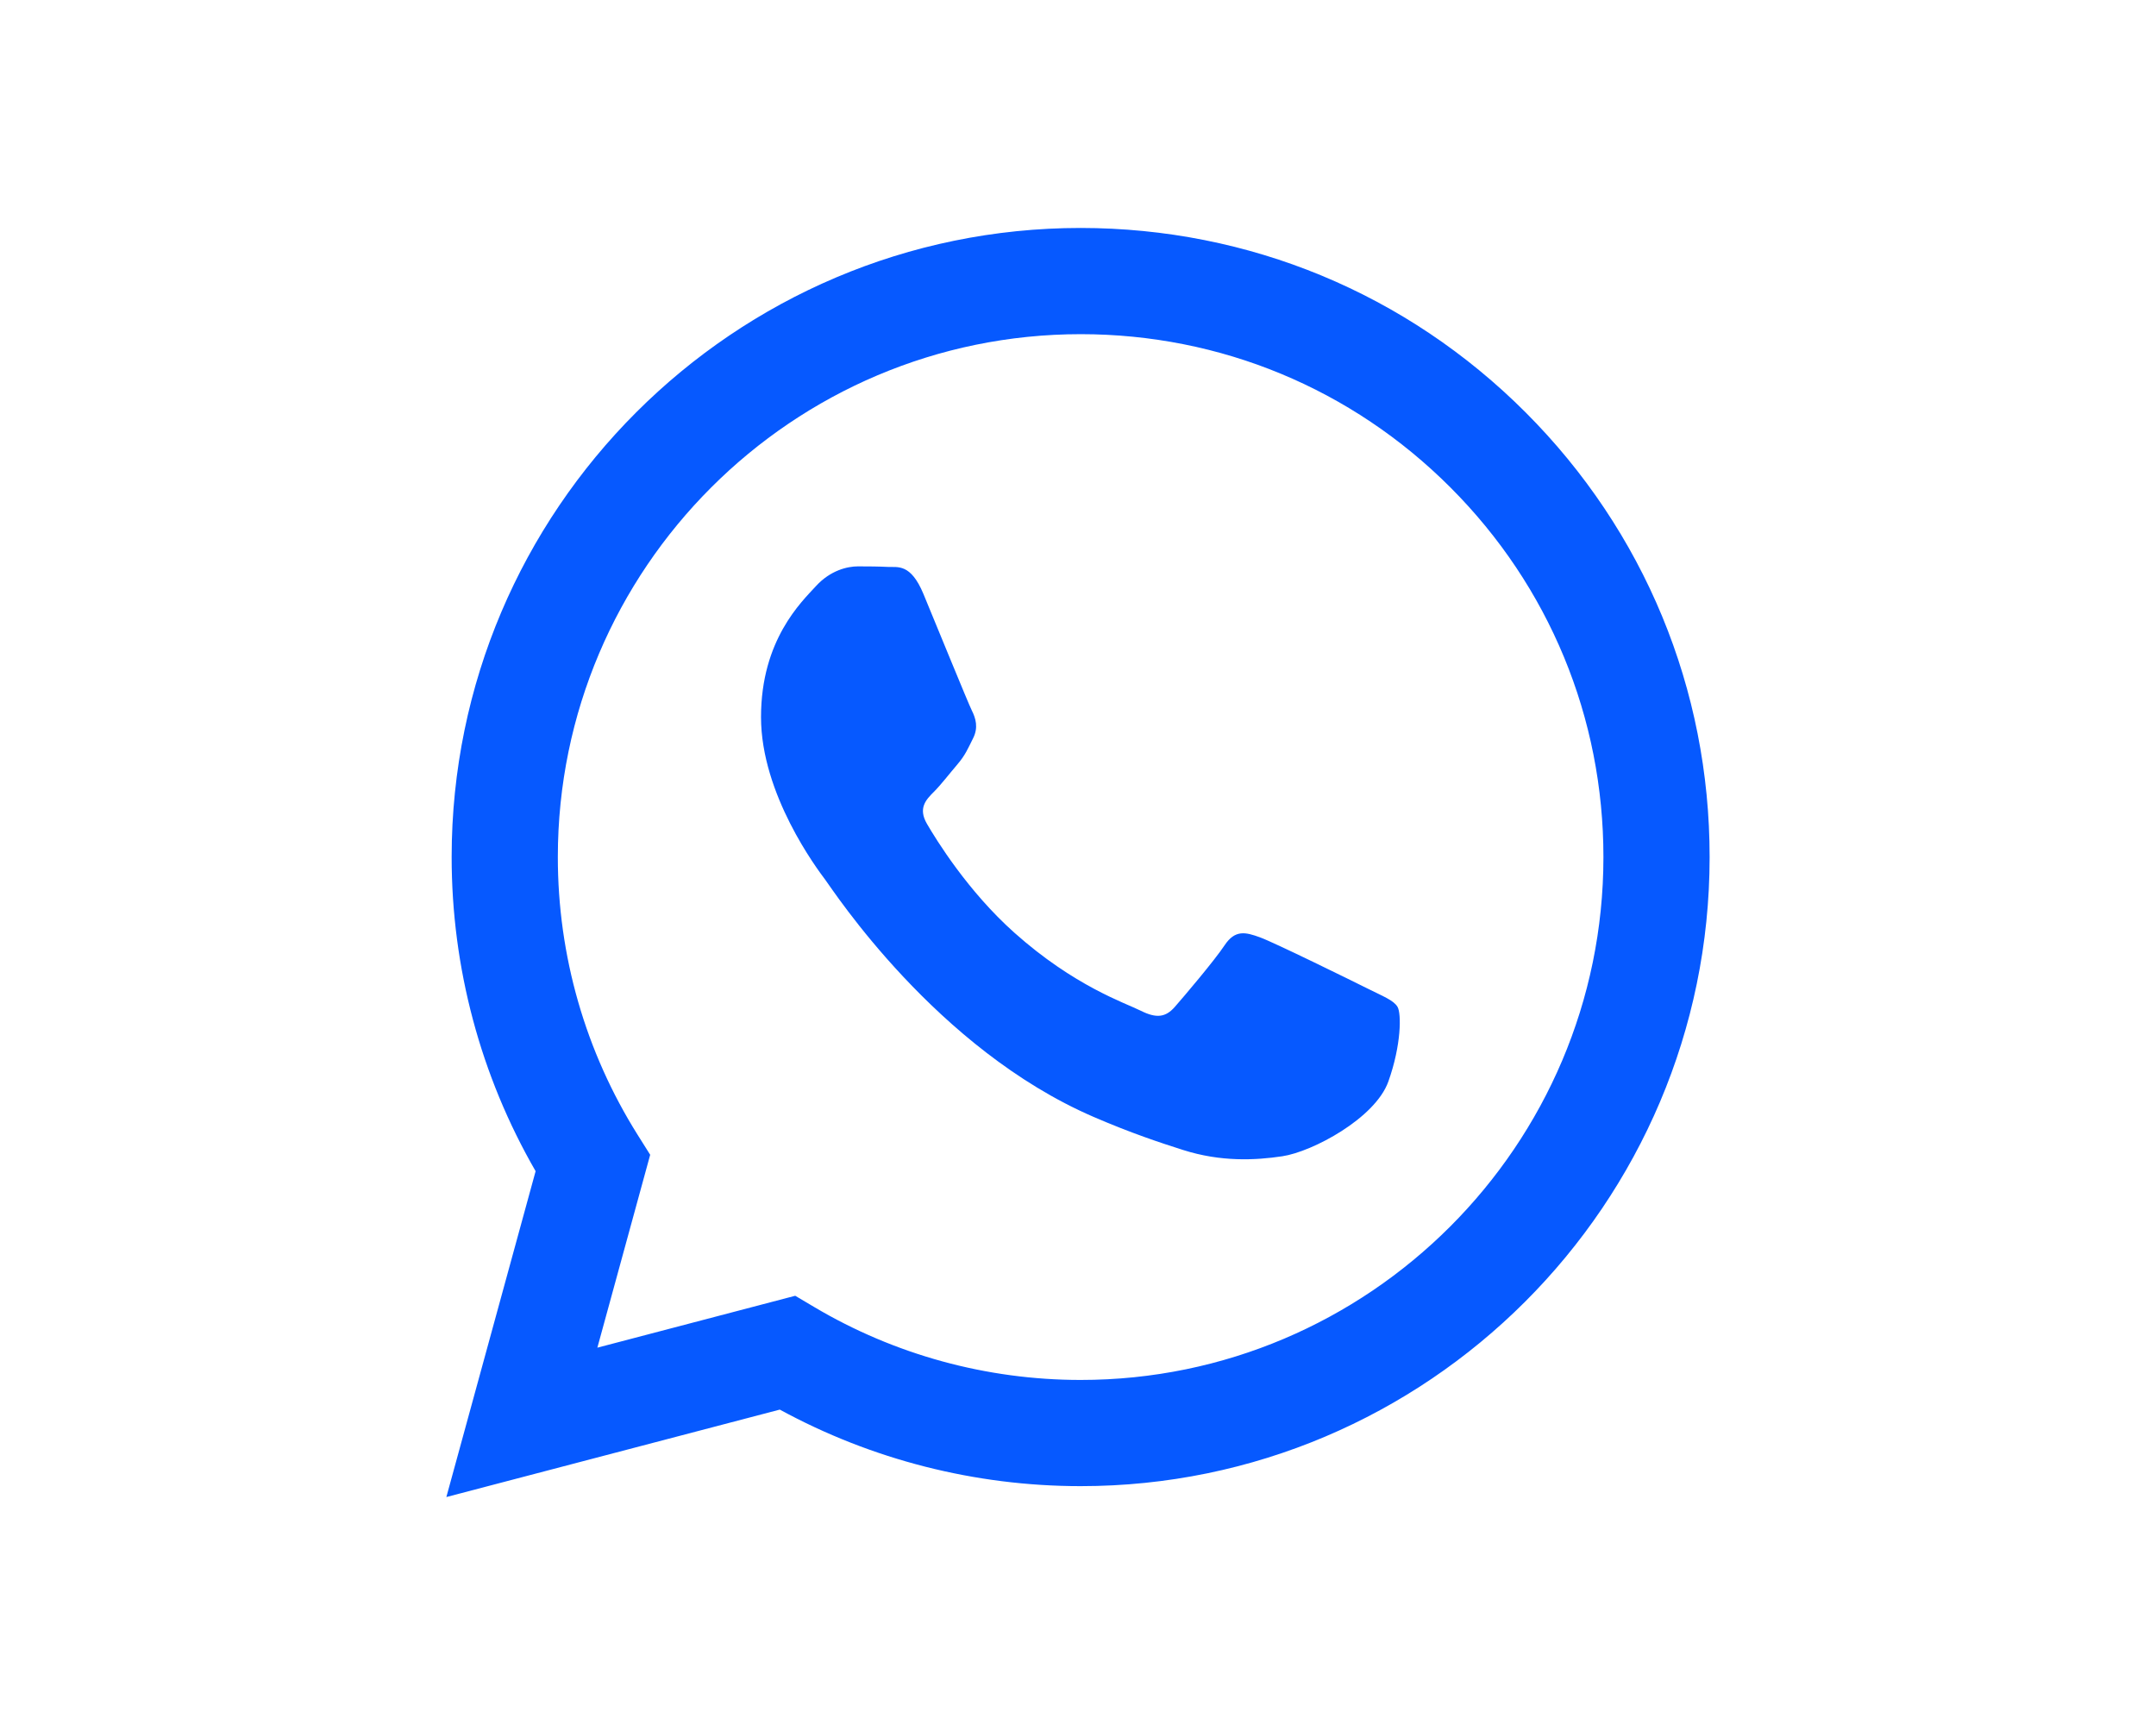 <?xml version="1.0" encoding="utf-8"?>
<!-- Generator: Adobe Illustrator 28.2.0, SVG Export Plug-In . SVG Version: 6.00 Build 0)  -->
<svg version="1.1" id="Layer_1" xmlns="http://www.w3.org/2000/svg" xmlns:xlink="http://www.w3.org/1999/xlink" x="0px" y="0px"
	 viewBox="0 0 1280 1024" style="enable-background:new 0 0 1280 1024;" xml:space="preserve">
<style type="text/css">
	.st0{fill:#0659FF;}
	.st1{fill:#FFFFFF;}
	.st2{fill:#002C4E;}
</style>
<g id="logo_00000161595308335770493230000003271840407543021453_">
	<g>
		<g>
			<path class="st0" d="M905.73,244.8c-70.5-70.56-164.26-109.44-264.16-109.48c-205.83,0-373.35,167.46-373.43,373.29
				c-0.03,65.8,17.17,130.02,49.85,186.63L265,888.68l197.96-51.91c54.54,29.74,115.95,45.41,178.45,45.44h0.15c0.01,0-0.01,0,0,0
				c205.81,0,373.35-167.48,373.43-373.31C1015.04,409.15,976.23,315.36,905.73,244.8z M641.57,819.17h-0.13
				c-55.7-0.02-110.32-14.98-157.98-43.25l-11.34-6.72l-117.47,30.81l31.36-114.5l-7.38-11.74c-31.07-49.4-47.48-106.5-47.45-165.13
				c0.07-171.08,139.3-310.27,310.51-310.27c82.9,0.03,160.83,32.35,219.43,91c58.6,58.65,90.86,136.61,90.82,219.51
				C951.88,679.97,812.64,819.17,641.57,819.17z M811.82,586.78c-9.33-4.67-55.21-27.23-63.76-30.35c-8.55-3.11-14.77-4.67-21,4.67
				c-6.22,9.34-24.1,30.35-29.55,36.58c-5.44,6.22-10.88,7-20.21,2.33c-9.33-4.67-39.4-14.52-75.04-46.3
				c-27.74-24.73-46.46-55.28-51.91-64.62c-5.44-9.34-0.58-14.39,4.09-19.04c4.2-4.18,9.33-10.89,14-16.34
				c4.66-5.45,6.22-9.34,9.33-15.56c3.11-6.23,1.56-11.67-0.78-16.34c-2.33-4.67-20.99-50.58-28.77-69.26
				c-7.57-18.19-15.27-15.73-20.99-16.01c-5.44-0.27-11.66-0.33-17.88-0.33c-6.22,0-16.33,2.34-24.88,11.67
				c-8.55,9.34-32.66,31.91-32.66,77.82c0,45.91,33.43,90.27,38.1,96.49c4.67,6.23,65.8,100.45,159.4,140.85
				c22.26,9.61,39.64,15.35,53.19,19.65c22.35,7.1,42.69,6.1,58.77,3.7c17.93-2.68,55.2-22.57,62.98-44.36
				c7.77-21.79,7.77-40.46,5.44-44.35C827.37,593.78,821.15,591.45,811.82,586.78z"/>
		</g>
	</g>
</g>
</svg>
